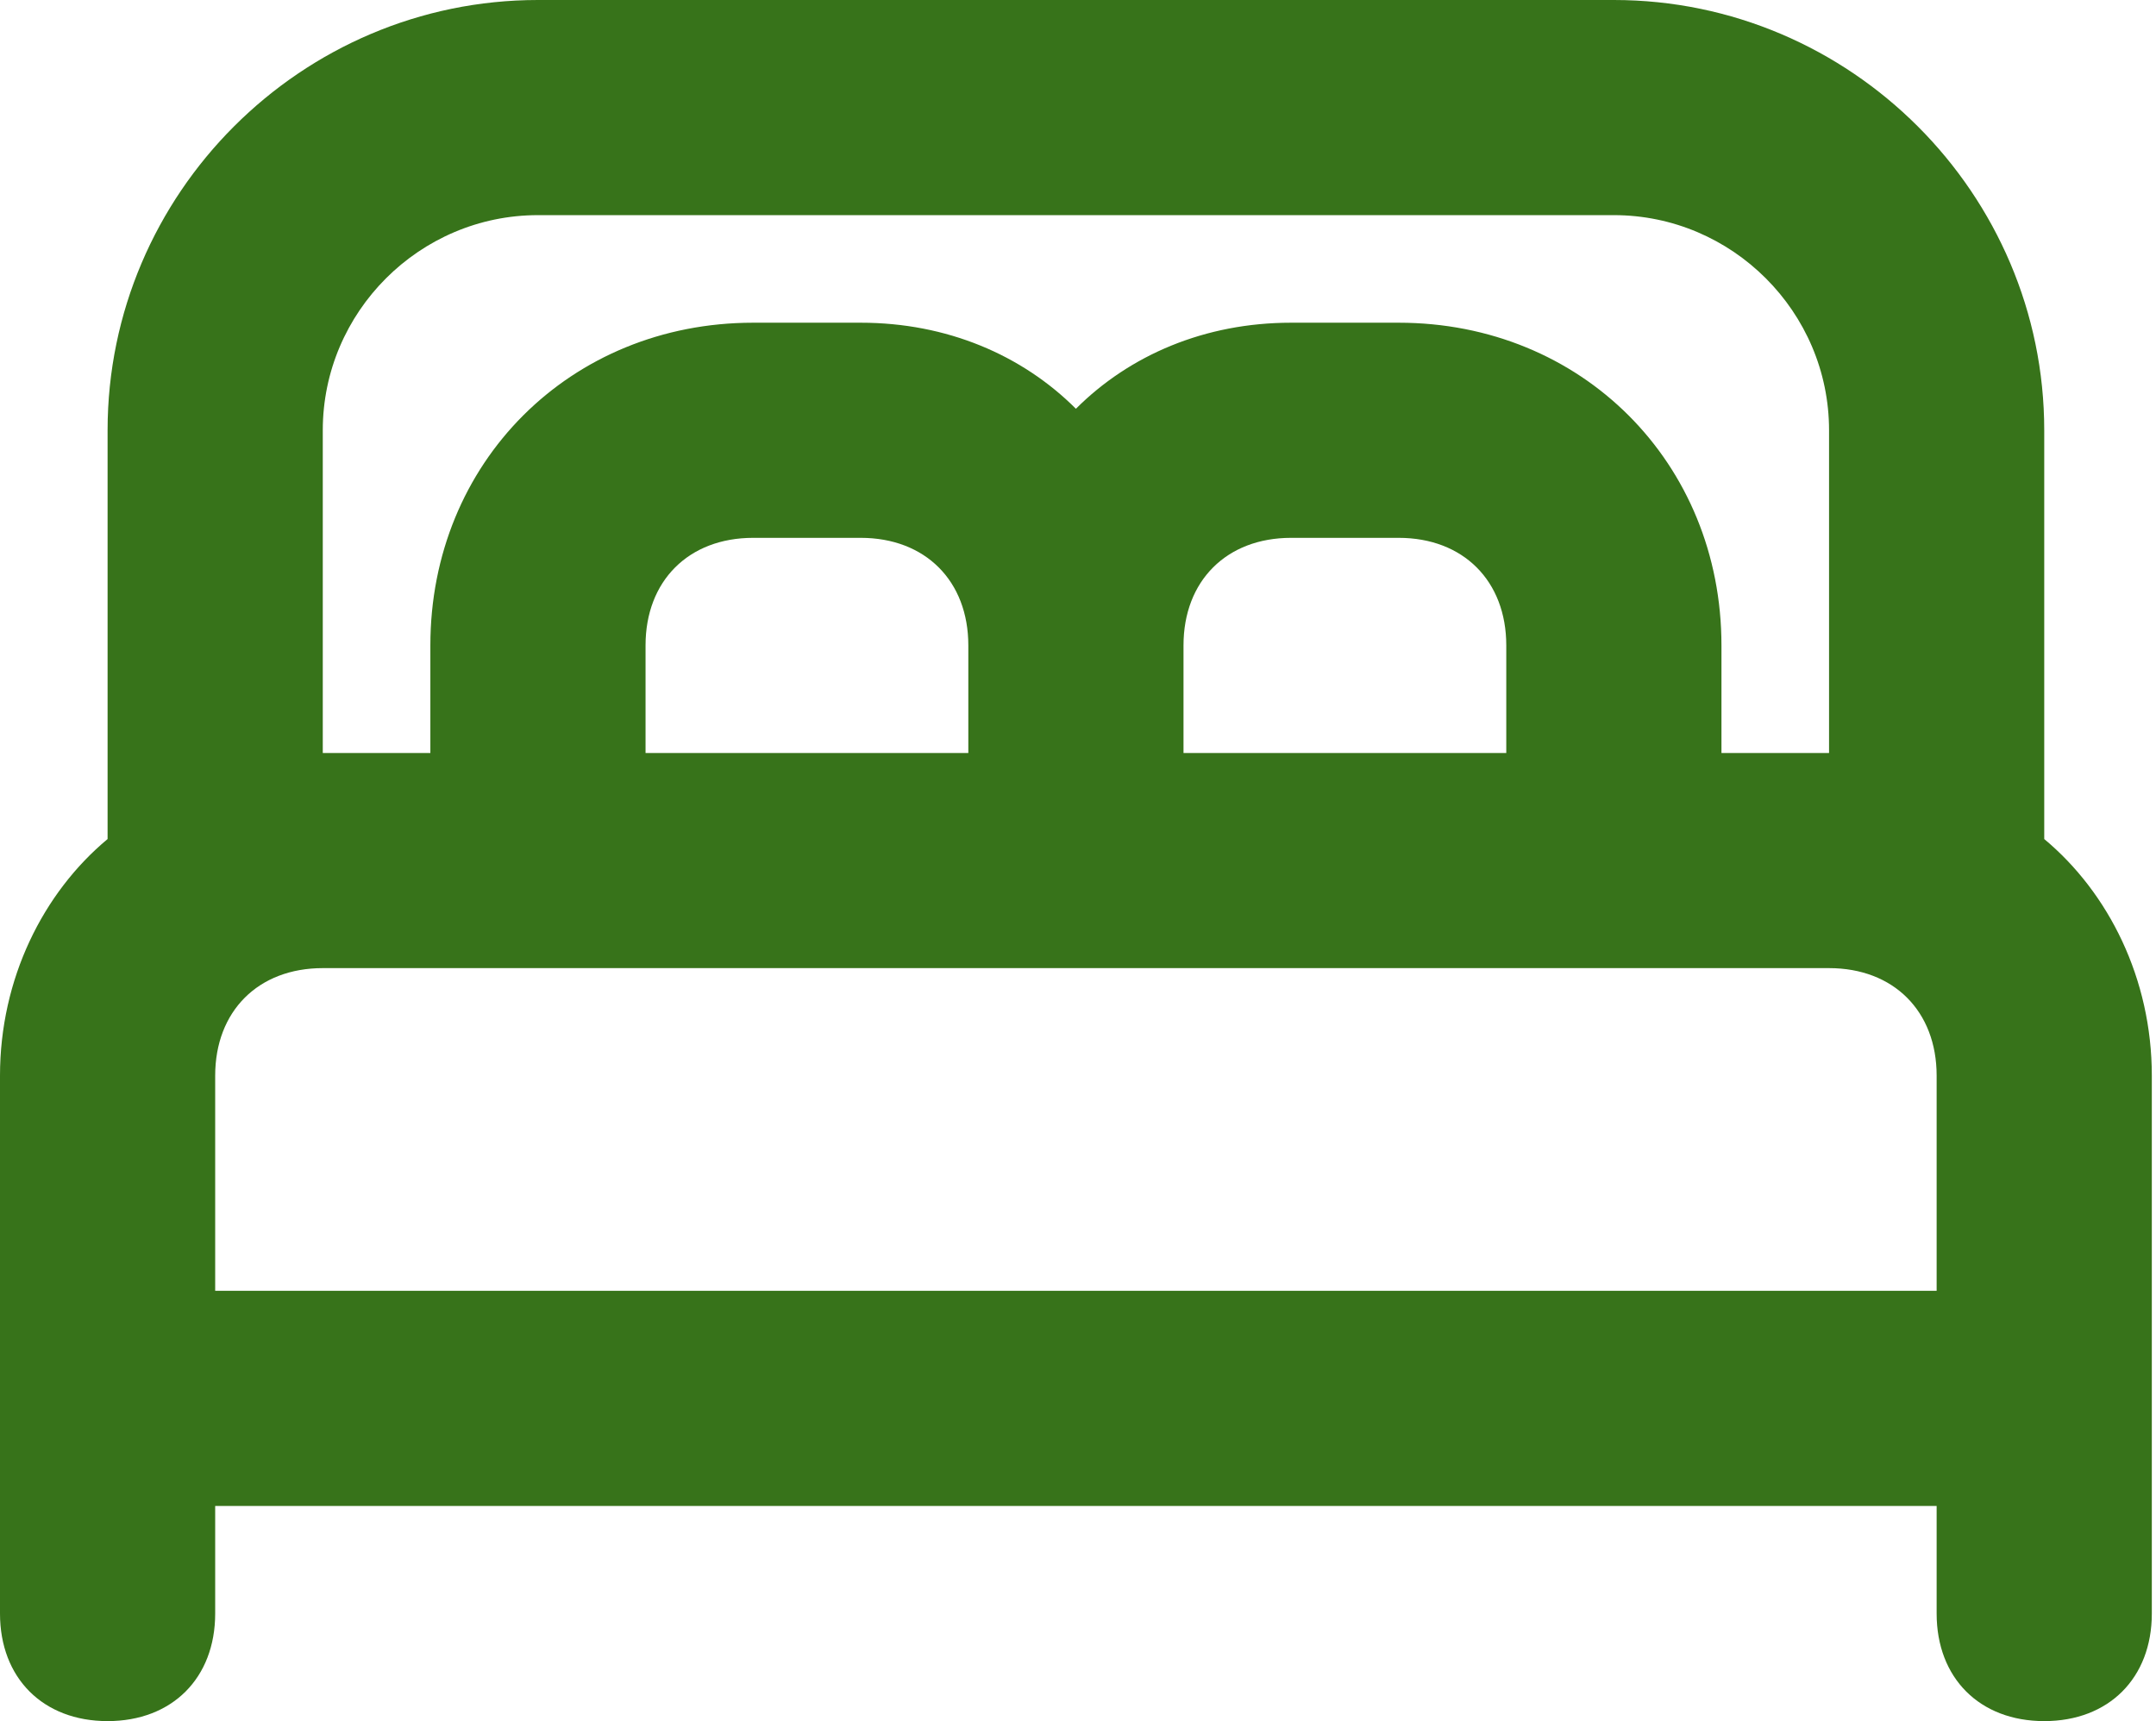<?xml version="1.0" encoding="UTF-8"?> <svg xmlns="http://www.w3.org/2000/svg" width="387" height="309" viewBox="0 0 387 309" fill="none"><path d="M366.938 77.25C366.938 34.763 332.175 0 289.688 0H96.562C54.075 0 19.312 34.763 19.312 77.25V150.638C7.725 160.294 0 175.744 0 193.125V245.269V251.062V289.688C0 301.275 7.725 309 19.312 309C30.9 309 38.625 301.275 38.625 289.688V270.375H347.625V289.688C347.625 301.275 355.35 309 366.938 309C378.525 309 386.25 301.275 386.25 289.688V251.062V245.269V193.125C386.25 175.744 378.525 160.294 366.938 150.638V77.25ZM57.938 77.25C57.938 56.006 75.319 38.625 96.562 38.625H289.688C310.931 38.625 328.313 56.006 328.313 77.25V135.188H309V115.875C309 83.044 283.894 57.938 251.063 57.938H231.75C216.3 57.938 202.781 63.731 193.125 73.388C183.469 63.731 169.95 57.938 154.5 57.938H135.188C102.356 57.938 77.25 83.044 77.25 115.875V135.188H57.938V77.25ZM270.375 115.875V135.188H212.438V115.875C212.438 104.287 220.163 96.562 231.75 96.562H251.063C262.65 96.562 270.375 104.287 270.375 115.875ZM173.813 115.875V135.188H115.875V115.875C115.875 104.287 123.6 96.562 135.188 96.562H154.5C166.088 96.562 173.813 104.287 173.813 115.875ZM347.625 231.75H38.625V193.125C38.625 181.537 46.35 173.812 57.938 173.812H115.875H173.813H212.438H270.375H328.313C339.9 173.812 347.625 181.537 347.625 193.125V231.75Z" fill="#37731A"></path></svg> 